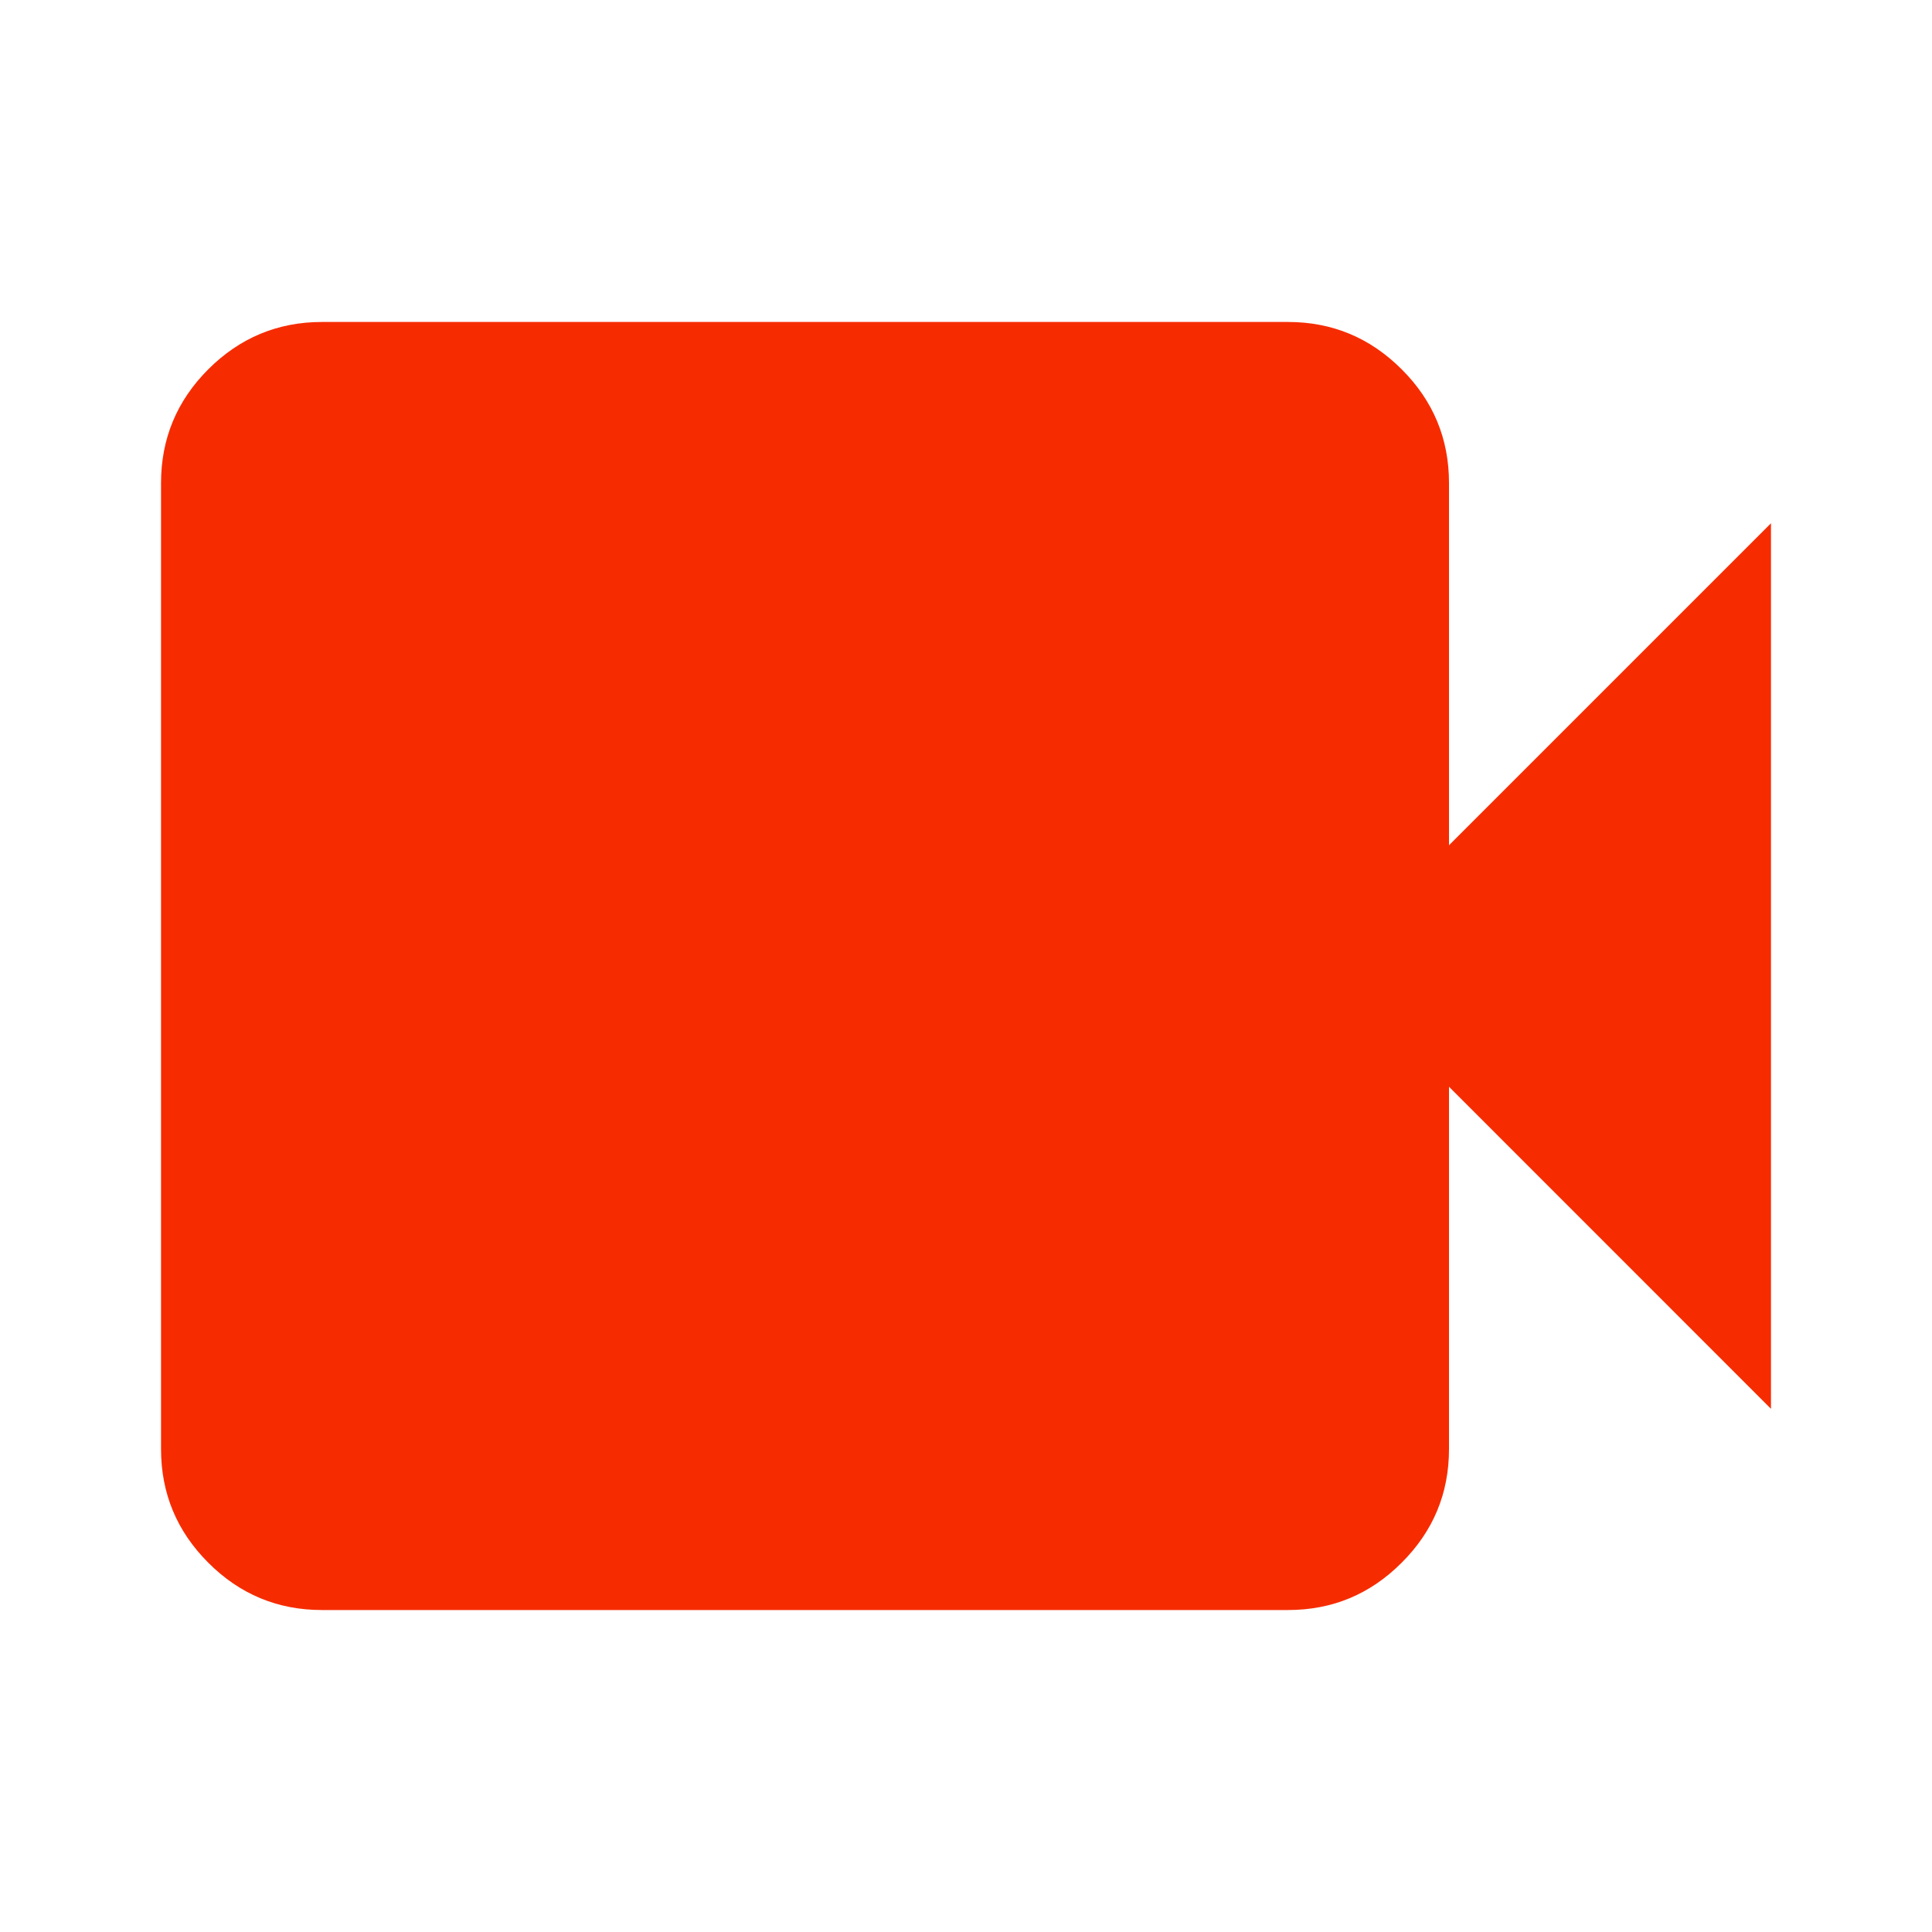<svg width="20" height="20" viewBox="0 0 20 20" fill="none" xmlns="http://www.w3.org/2000/svg">
<path d="M3.333 16.667C2.875 16.667 2.482 16.504 2.156 16.177C1.83 15.851 1.667 15.459 1.667 15V5C1.667 4.542 1.83 4.149 2.156 3.823C2.482 3.497 2.875 3.333 3.333 3.333H13.333C13.792 3.333 14.184 3.497 14.51 3.823C14.837 4.149 15 4.542 15 5V8.75L18.333 5.417V14.584L15 11.25V15C15 15.459 14.837 15.851 14.51 16.177C14.184 16.504 13.792 16.667 13.333 16.667H3.333Z" fill="#F62C00"/>
</svg>
